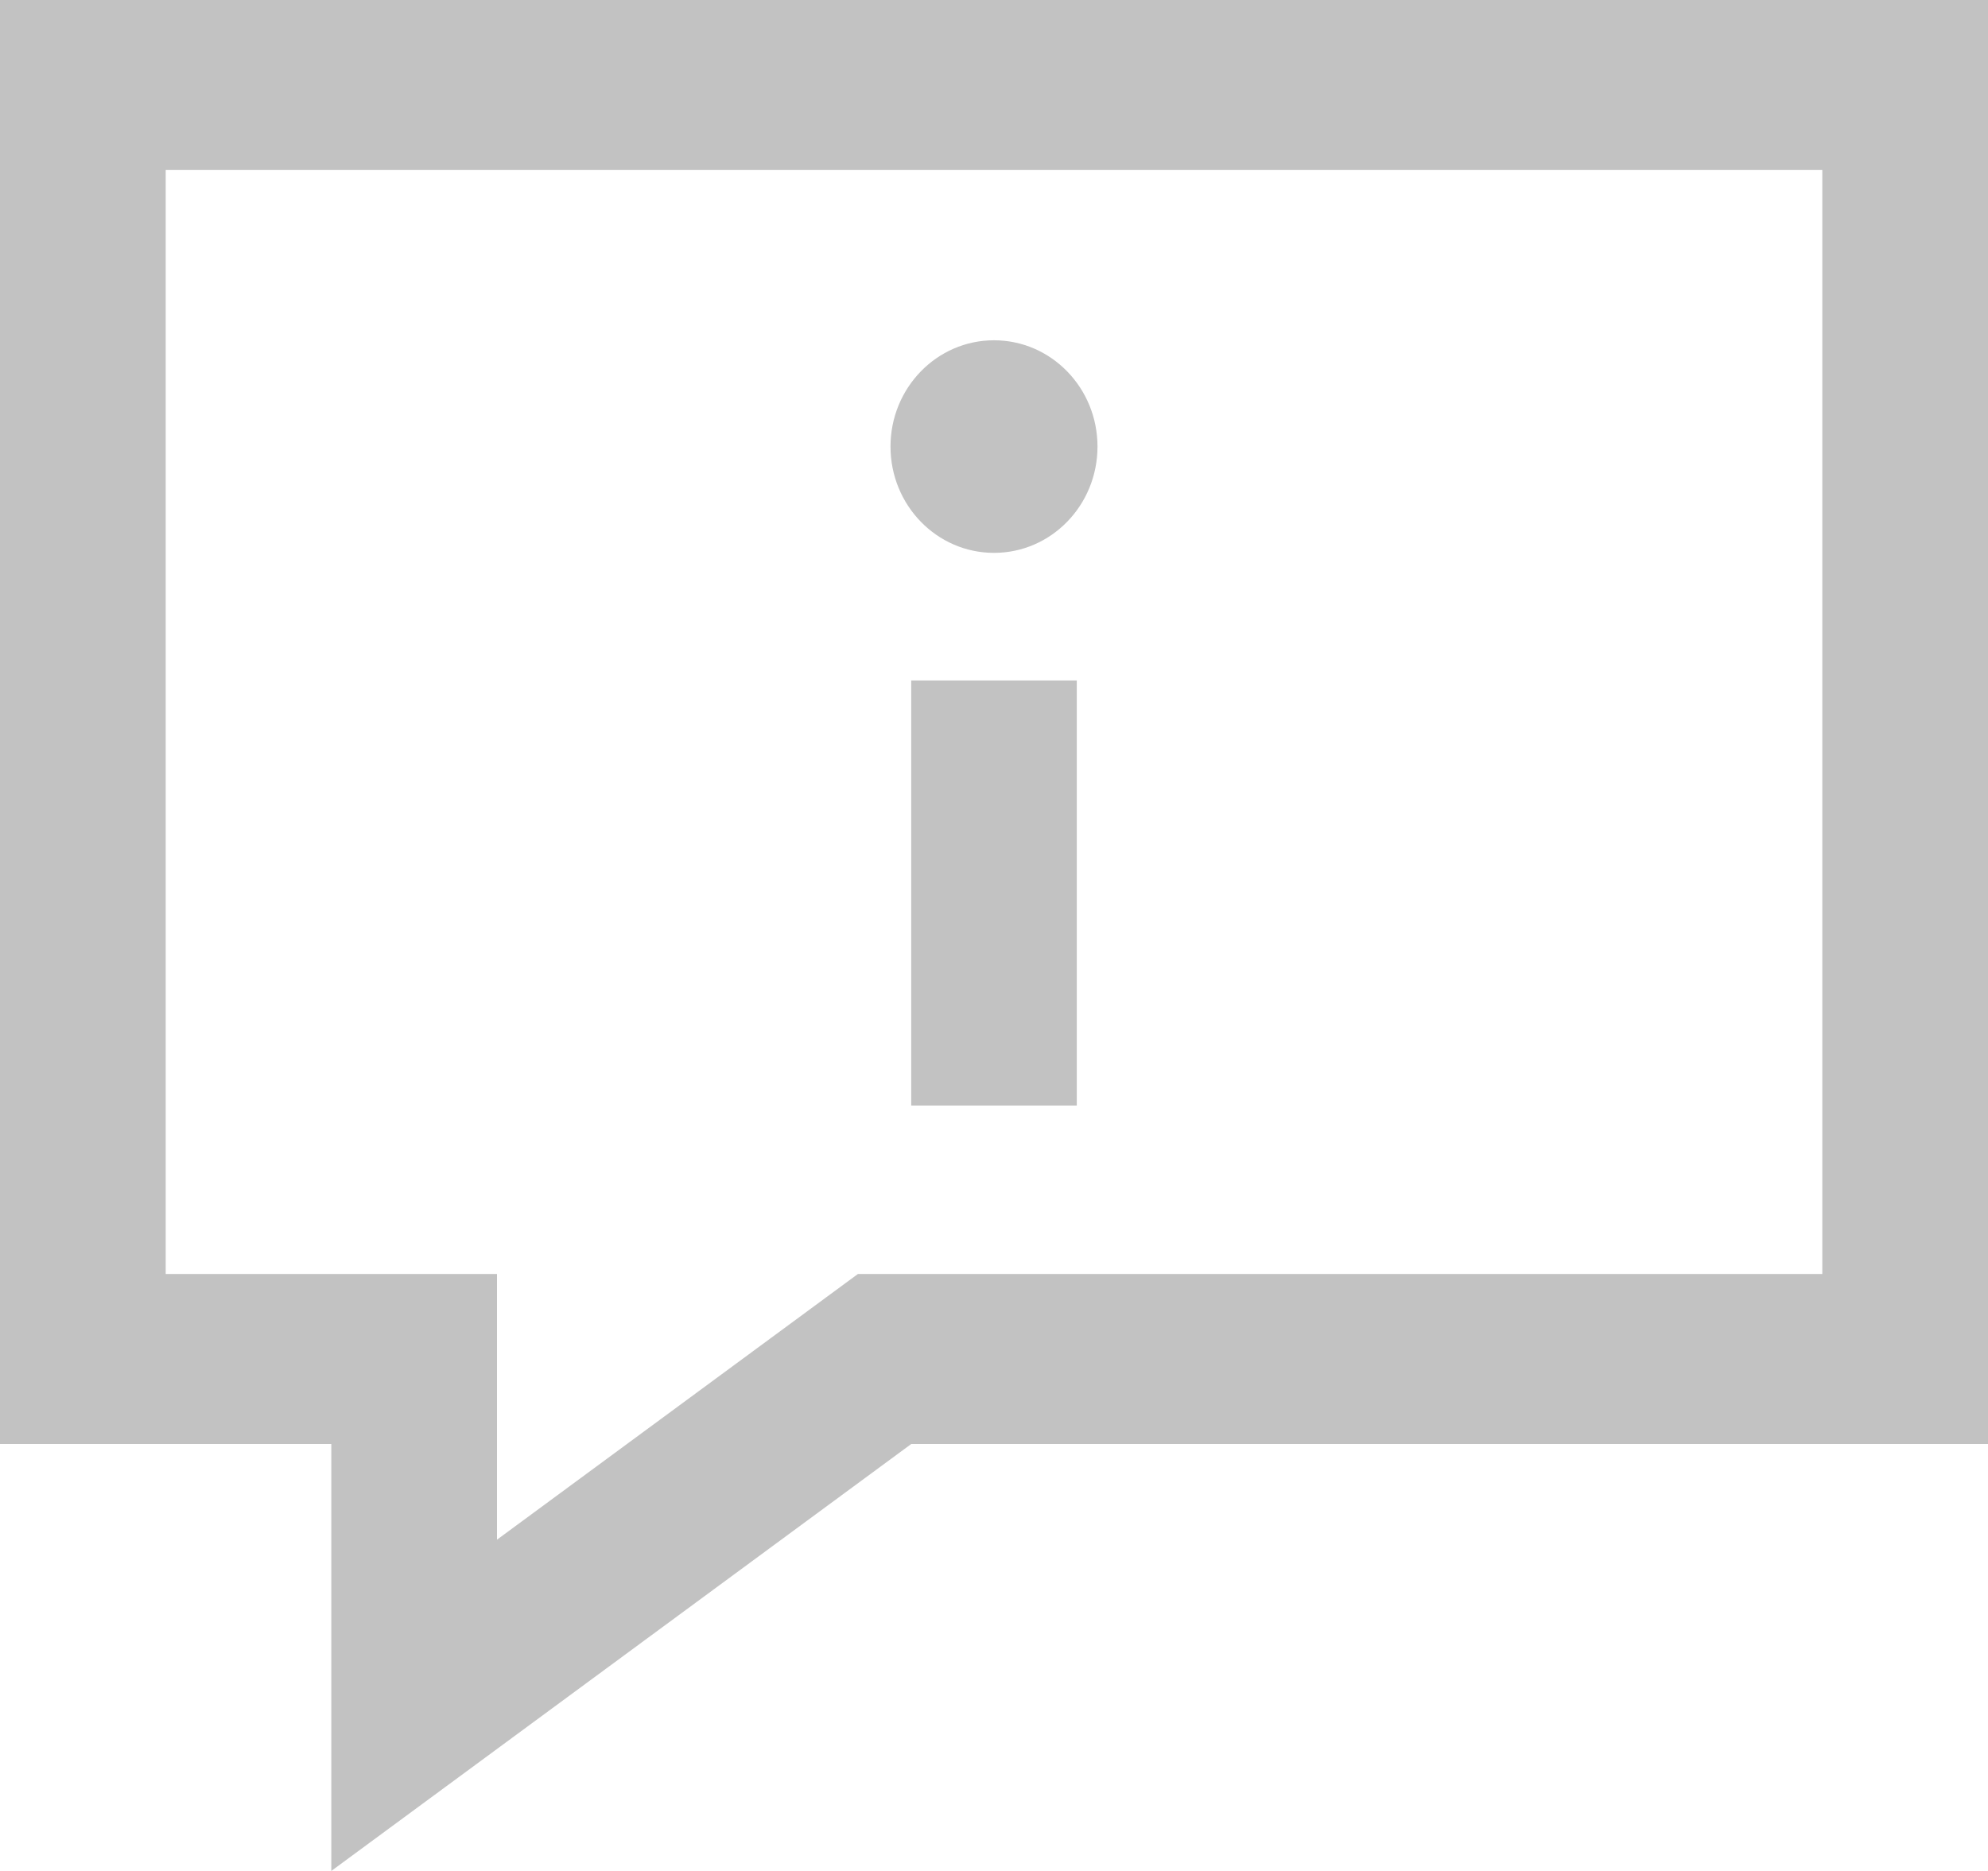 <?xml version="1.0" encoding="UTF-8"?>
<svg width="17px" height="16px" viewBox="0 0 17 16" version="1.1" xmlns="http://www.w3.org/2000/svg" xmlns:xlink="http://www.w3.org/1999/xlink">
    <title>iconmonstr-info-12</title>
    <g id="Page-1" stroke="none" stroke-width="1" fill="none" fill-rule="evenodd" opacity="0.24">
        <g id="Lindt---Cookies" transform="translate(-291, -583)" fill="#000000">
            <g id="Cookies" transform="translate(240, 269)">
                <g id="iconmonstr-info-12" transform="translate(51, 314)">
                    <path d="M17,12.349 L7.792,12.349 L2.833,16 L2.833,12.349 L0,12.349 L0,0 L17,0 L17,12.349 Z M15.583,1.454 L1.417,1.454 L1.417,10.895 L4.25,10.895 L4.25,13.167 L7.336,10.895 L15.583,10.895 L15.583,1.454 Z M9.208,5.819 L9.208,9.455 L7.792,9.455 L7.792,5.819 L9.208,5.819 Z M8.5,4.728 C8.989,4.728 9.385,4.321 9.385,3.819 C9.385,3.317 8.989,2.91 8.5,2.91 C8.011,2.91 7.615,3.317 7.615,3.819 C7.615,4.321 8.011,4.728 8.5,4.728 Z" id="Shape"></path>
                </g>
            </g>
        </g>
    </g>
</svg>